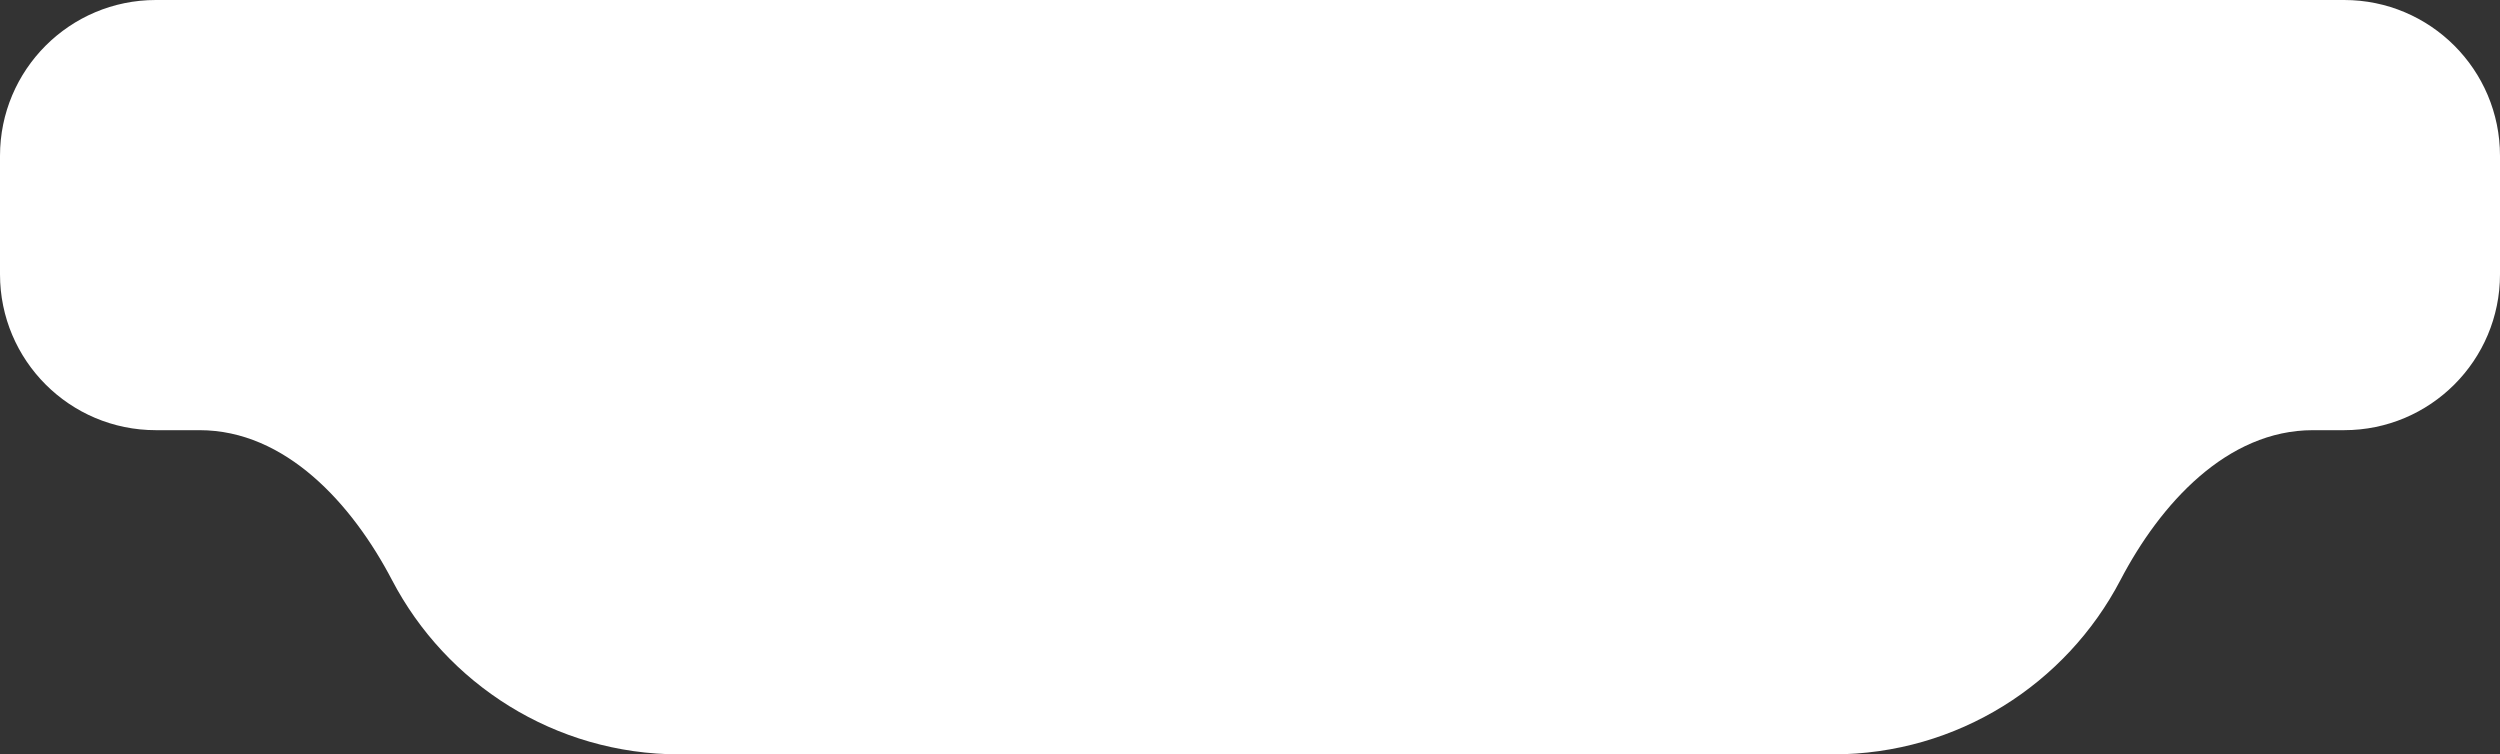<?xml version="1.0" encoding="UTF-8"?> <svg xmlns="http://www.w3.org/2000/svg" width="401" height="121" viewBox="0 0 401 121" fill="none"><rect x="0" y="0" width="401" height="121" fill="#333333" stroke="none"/><path fill-rule="evenodd" clip-rule="evenodd" d="M25 0C11.193 0 0 11.193 0 25V44C0 57.807 11.193 69 25 69H32C45.807 69 56.489 80.815 62.885 93.052C71.566 109.663 88.959 121 109 121H294C314.041 121 331.434 109.663 340.115 93.052C346.51 80.815 357.193 69 371 69H376C389.807 69 401 57.807 401 44V25C401 11.193 389.807 0 376 0H25Z" fill="white"></path></svg> 